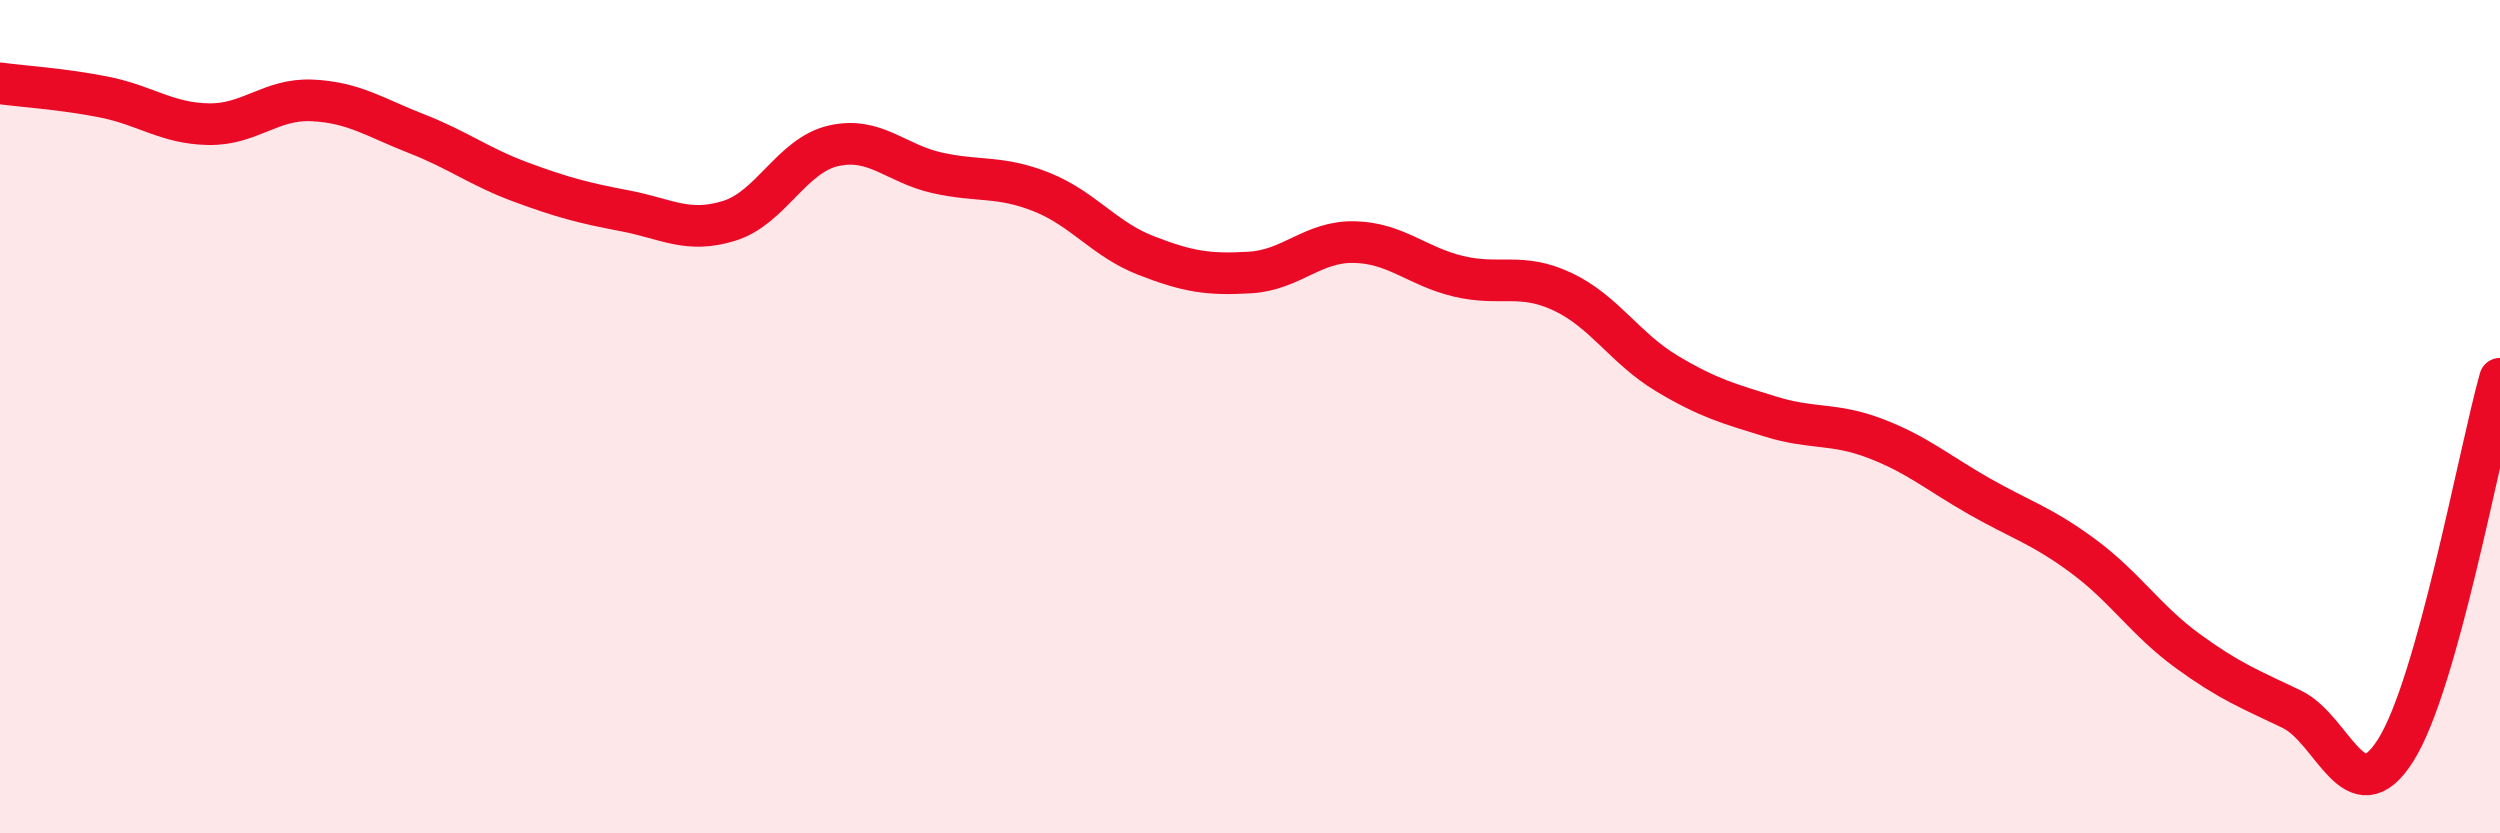 
    <svg width="60" height="20" viewBox="0 0 60 20" xmlns="http://www.w3.org/2000/svg">
      <path
        d="M 0,2 C 0.5,2.07 1.5,2.13 2.5,2.33 C 3.5,2.53 4,2.96 5,2.98 C 6,3 6.5,2.36 7.5,2.41 C 8.5,2.46 9,2.82 10,3.21 C 11,3.6 11.5,4 12.5,4.37 C 13.5,4.74 14,4.87 15,5.06 C 16,5.25 16.5,5.61 17.5,5.3 C 18.5,4.99 19,3.73 20,3.5 C 21,3.27 21.5,3.93 22.5,4.15 C 23.5,4.37 24,4.21 25,4.61 C 26,5.01 26.5,5.74 27.5,6.13 C 28.5,6.52 29,6.6 30,6.54 C 31,6.48 31.5,5.79 32.5,5.81 C 33.5,5.83 34,6.39 35,6.63 C 36,6.87 36.5,6.53 37.5,7 C 38.5,7.47 39,8.36 40,8.96 C 41,9.56 41.5,9.69 42.5,10 C 43.5,10.31 44,10.14 45,10.52 C 46,10.9 46.5,11.34 47.5,11.91 C 48.5,12.48 49,12.61 50,13.35 C 51,14.09 51.5,14.89 52.5,15.62 C 53.5,16.35 54,16.54 55,17.02 C 56,17.5 56.5,19.59 57.5,18 C 58.5,16.41 59.5,10.87 60,9.09L60 20L0 20Z"
        fill="#EB0A25"
        opacity="0.1"
        stroke-linecap="round"
        stroke-linejoin="round"
      />
      <path
        d="M 0,2 C 0.5,2.07 1.5,2.13 2.5,2.33 C 3.5,2.53 4,2.96 5,2.98 C 6,3 6.5,2.36 7.5,2.41 C 8.5,2.46 9,2.82 10,3.21 C 11,3.6 11.5,4 12.5,4.37 C 13.5,4.74 14,4.87 15,5.06 C 16,5.25 16.5,5.61 17.5,5.3 C 18.5,4.99 19,3.73 20,3.5 C 21,3.27 21.5,3.93 22.5,4.15 C 23.5,4.37 24,4.21 25,4.61 C 26,5.01 26.5,5.74 27.5,6.13 C 28.5,6.52 29,6.6 30,6.54 C 31,6.48 31.5,5.79 32.5,5.81 C 33.5,5.83 34,6.39 35,6.63 C 36,6.87 36.5,6.53 37.5,7 C 38.5,7.47 39,8.36 40,8.96 C 41,9.56 41.5,9.69 42.5,10 C 43.5,10.31 44,10.14 45,10.52 C 46,10.9 46.5,11.34 47.5,11.91 C 48.5,12.48 49,12.61 50,13.35 C 51,14.09 51.5,14.89 52.5,15.62 C 53.5,16.35 54,16.54 55,17.02 C 56,17.5 56.5,19.59 57.5,18 C 58.5,16.41 59.5,10.87 60,9.09"
        stroke="#EB0A25"
        stroke-width="1"
        fill="none"
        stroke-linecap="round"
        stroke-linejoin="round"
      />
    </svg>
  